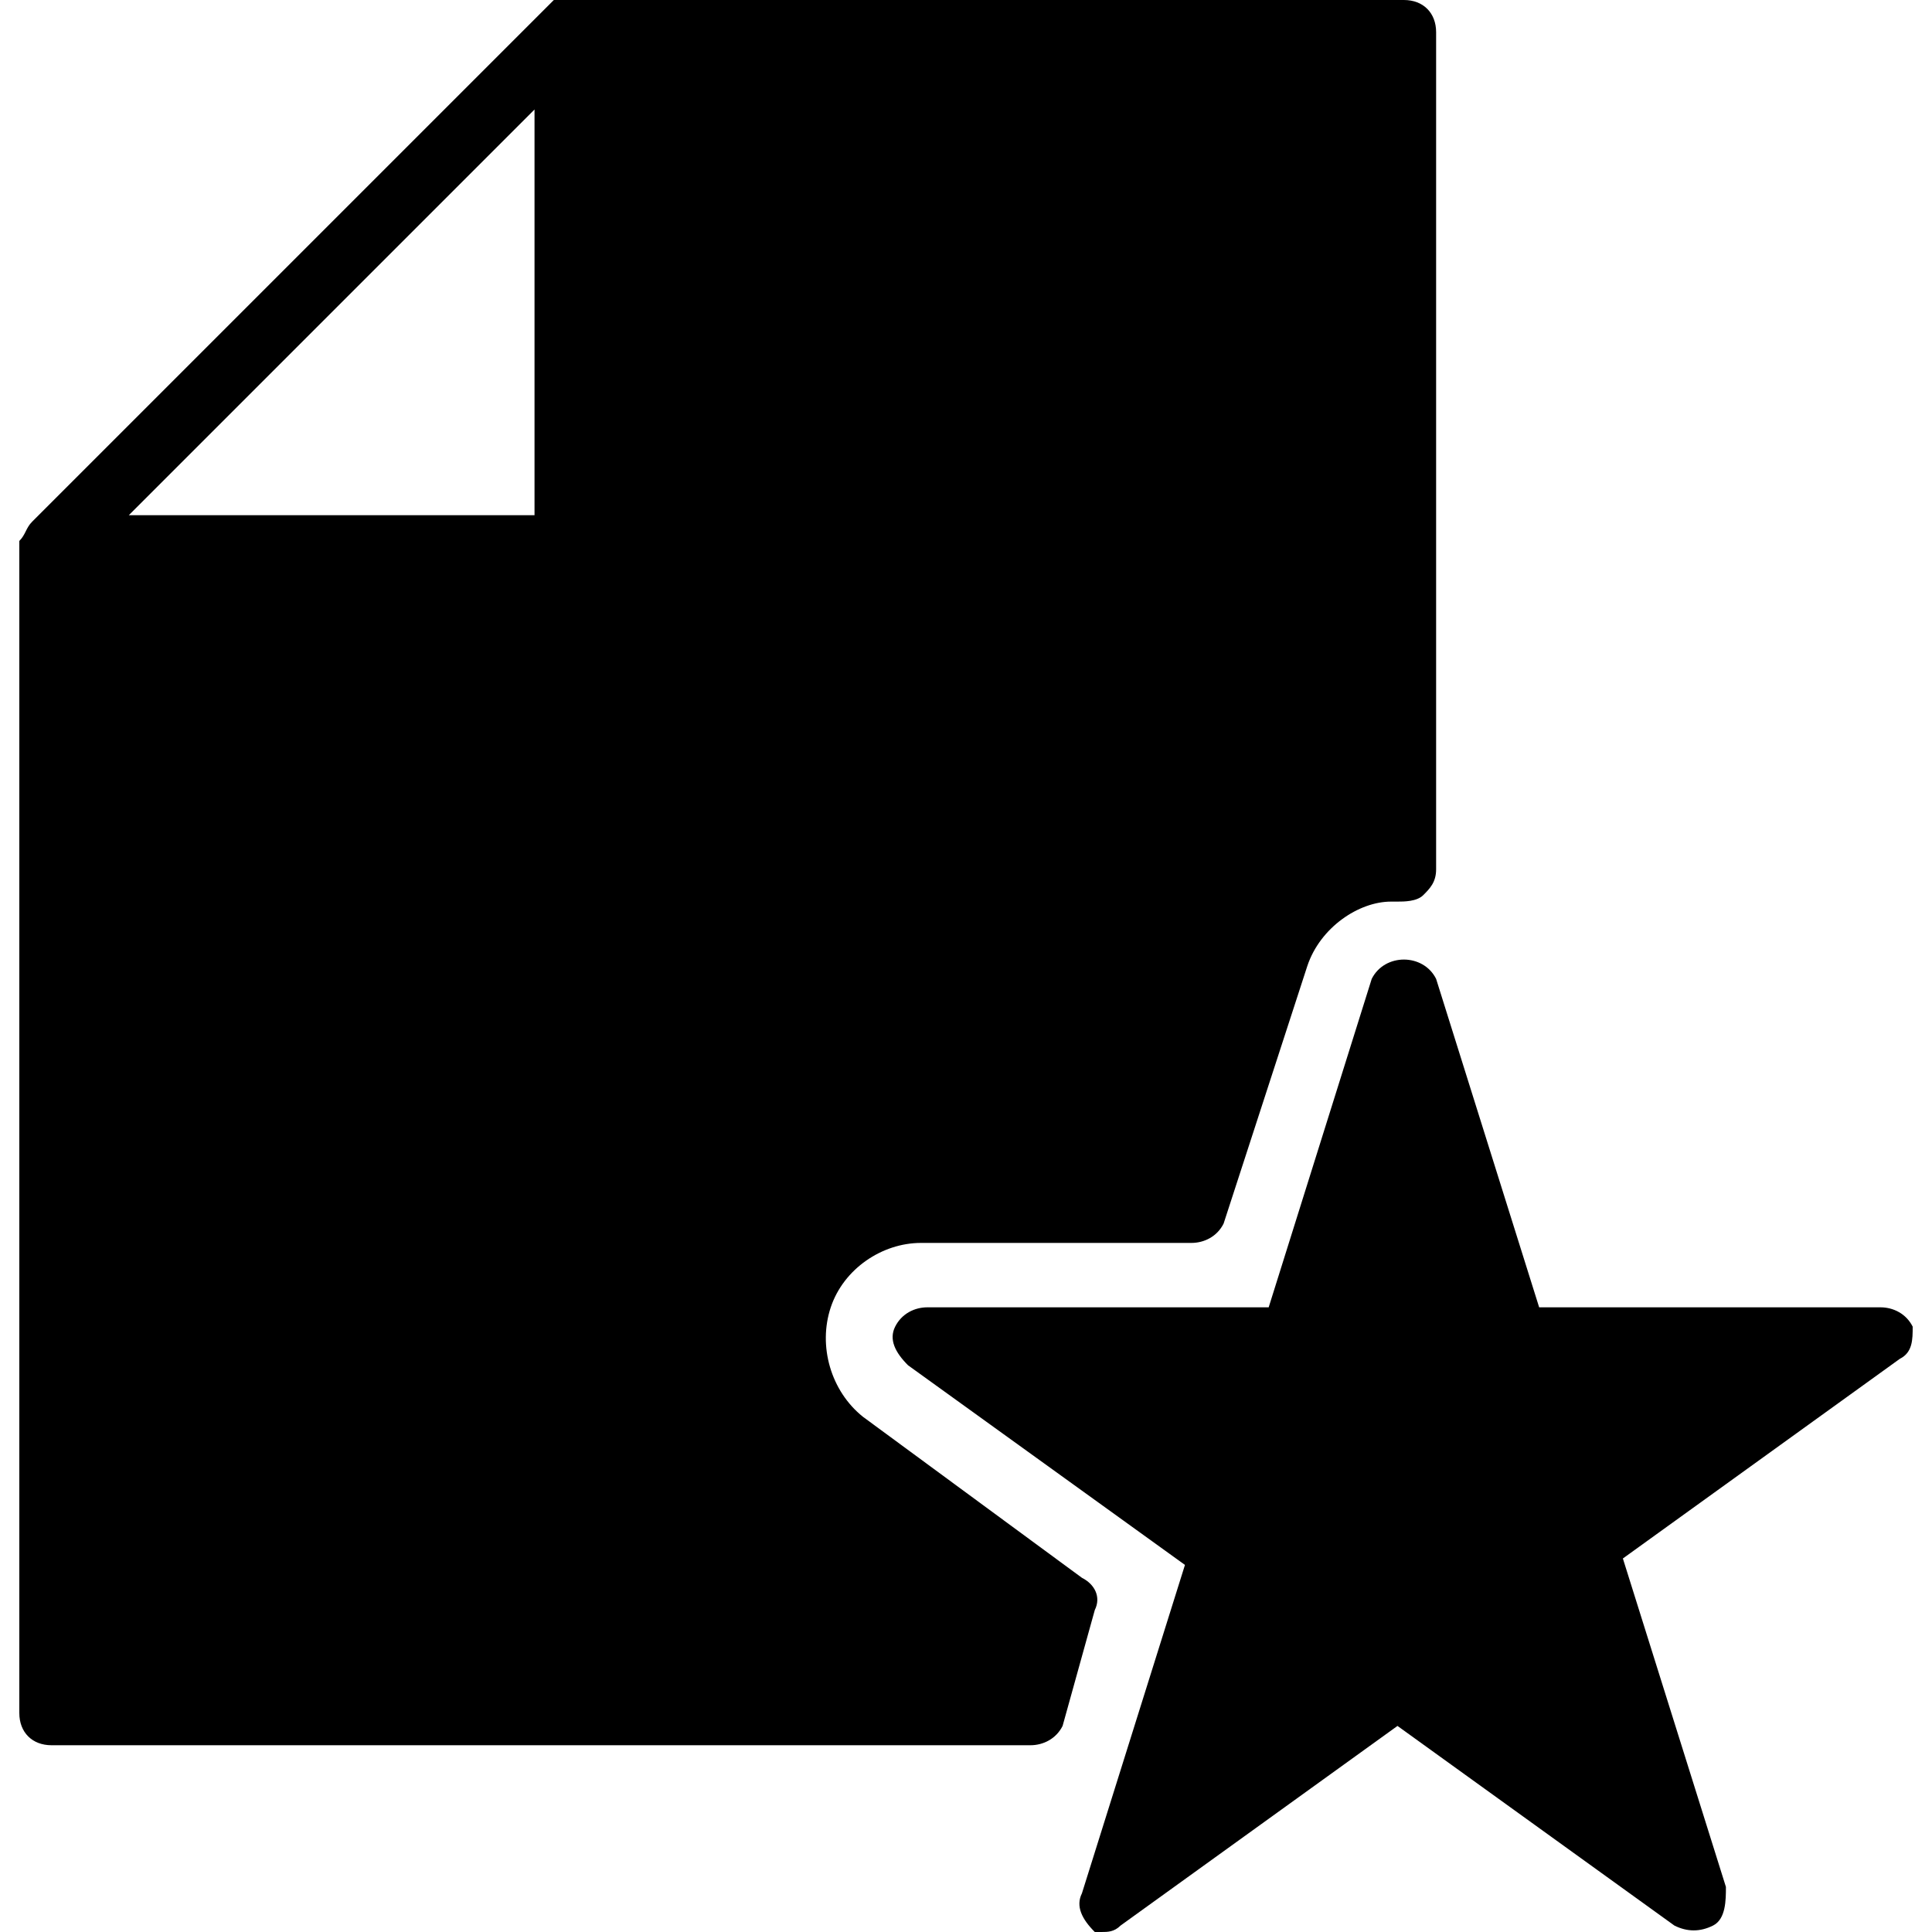 <?xml version="1.0" encoding="utf-8"?>
<!-- Generator: Adobe Illustrator 19.0.0, SVG Export Plug-In . SVG Version: 6.00 Build 0)  -->
<svg version="1.1" id="Layer_1" xmlns="http://www.w3.org/2000/svg" xmlns:xlink="http://www.w3.org/1999/xlink" x="0px" y="0px"
	 viewBox="0 0 30 30" style="enable-background:new 0 0 30 30;" xml:space="preserve">
<g>
	<path d="M16.8,24.5L13.4,22c-0.5-0.4-0.7-1.1-0.5-1.7c0.2-0.6,0.8-1,1.4-1h4.2c0.2,0,0.4-0.1,0.5-0.3l1.3-4c0.2-0.6,0.8-1,1.3-1
		c0,0,0.1,0,0.1,0c0.1,0,0.3,0,0.4-0.1s0.2-0.2,0.2-0.4V0.5c0-0.3-0.2-0.5-0.5-0.5h-13c0,0,0,0-0.1,0c0,0,0,0-0.1,0
		C8.6,0,8.5,0.1,8.5,0.1l-8,8C0.4,8.2,0.4,8.3,0.3,8.4c0,0,0,0,0,0.1s0,0,0,0.1v18c0,0.3,0.2,0.5,0.5,0.5H16c0.2,0,0.4-0.1,0.5-0.3
		L17,25C17.1,24.8,17,24.6,16.8,24.5z M8.3,1.7V8H2L8.3,1.7z"/>
	<path d="M29.7,20.6c-0.1-0.2-0.3-0.3-0.5-0.3h-5.3l-1.6-5.1c-0.1-0.2-0.3-0.3-0.5-0.3s-0.4,0.1-0.5,0.3l-1.6,5.1h-5.3
		c-0.2,0-0.4,0.1-0.5,0.3s0,0.4,0.2,0.6l4.3,3.1l-1.6,5.1c-0.1,0.2,0,0.4,0.2,0.6C16.9,30,17,30,17.1,30s0.2,0,0.3-0.1l4.3-3.1
		l4.3,3.1c0.2,0.1,0.4,0.1,0.6,0c0.2-0.1,0.2-0.4,0.2-0.6l-1.6-5.1l4.3-3.1C29.7,21,29.7,20.8,29.7,20.6z"/>
</g>
</svg>
